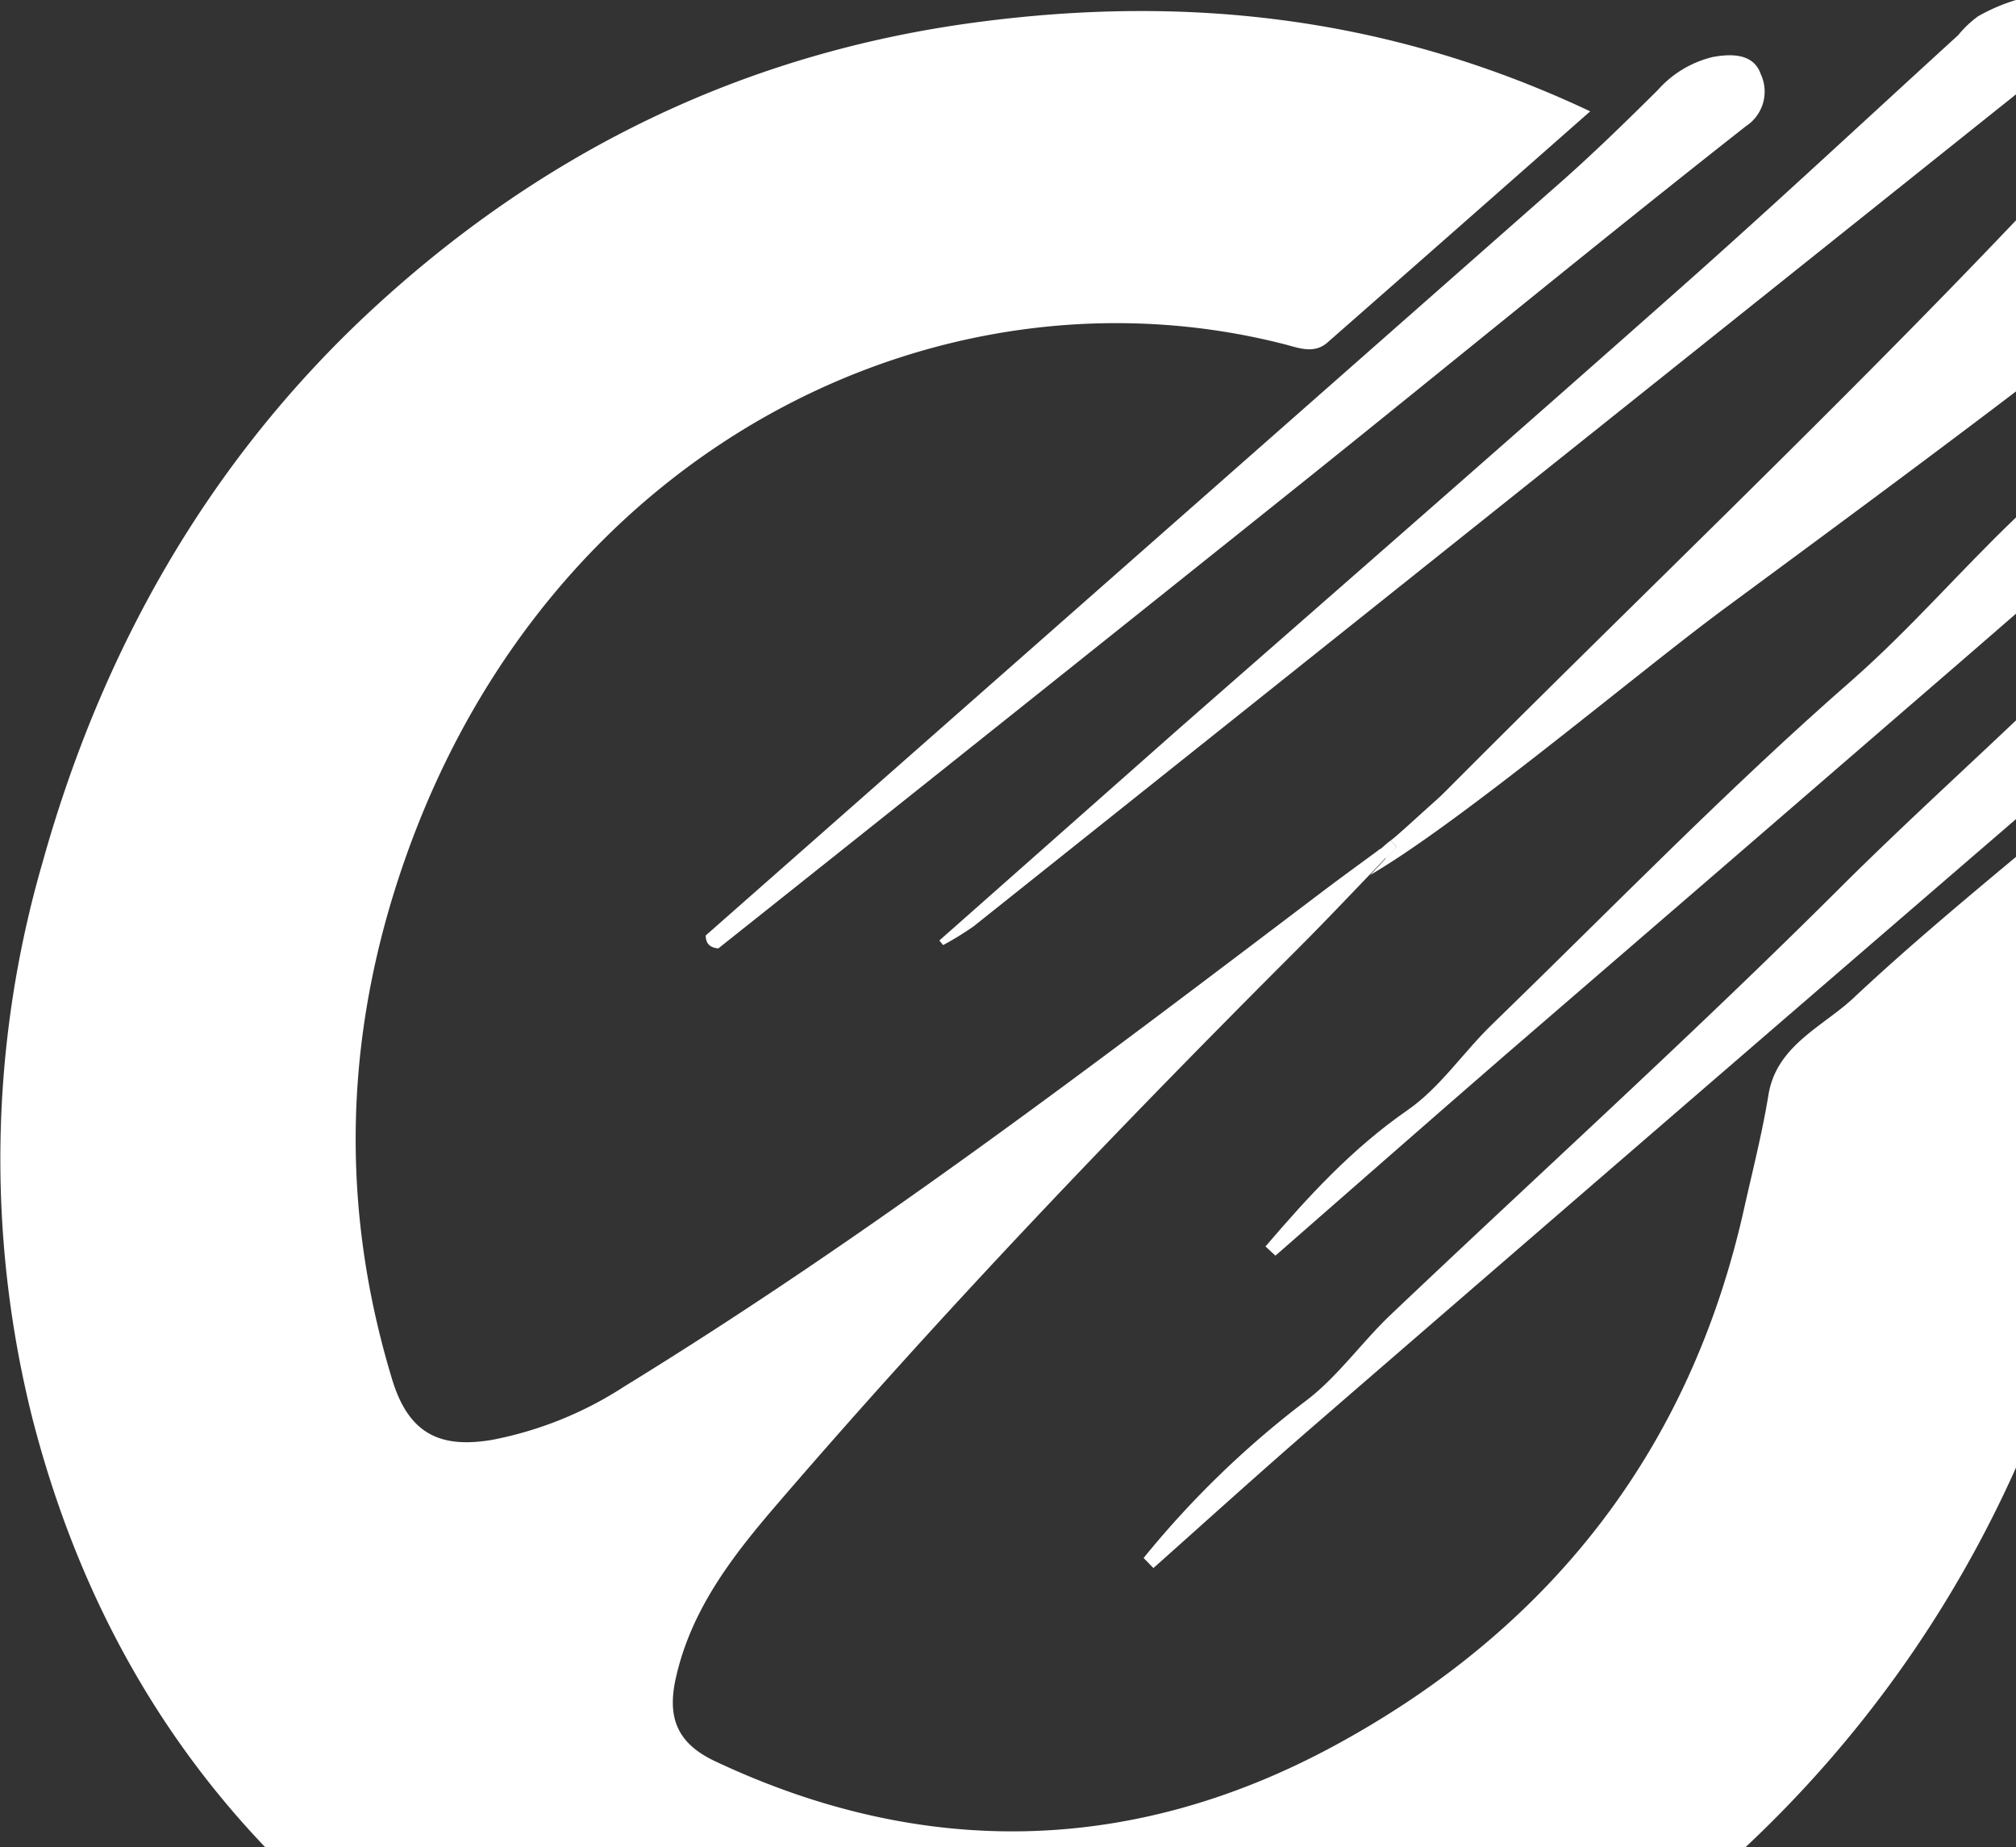 <svg xmlns="http://www.w3.org/2000/svg" viewBox="0 0 188.54 172.74"><rect x="0" y="0" width="188.54" height="172.74" fill="#333333" stroke="none"/><defs><style>.cls-1{fill:#fff;}</style></defs><g id="Layer_2" data-name="Layer 2"><g id="Layer_1-2" data-name="Layer 1"><path class="cls-1" d="M188.54,80.12v57.11a110.31,110.31,0,0,1-25.32,35.51H24.82C14,161.41,6.91,147.79,3,132.5A99.51,99.51,0,0,1,4,80.57C9.5,60.9,19.31,43.49,34.22,29.48,50.29,14.42,69.27,5,91.35,2.08c19.69-2.61,38.57-.53,57.37,8.33-8.38,7.38-16.48,14.52-24.59,21.63-1.25,1.09-2.71.48-4,.15-31.24-8-66.66,8.57-81.05,44.93-6.7,17-7.76,34.22-2.41,51.85,1.54,5.09,4.47,6.48,9.32,5.67a34.66,34.66,0,0,0,12.4-5c22.79-14,44-30.15,65.27-46.26,1.73-1.31,3.49-2.58,5.24-3.87l.06-.05.12-.09a3.13,3.13,0,0,0,.57.78l0,0,0,0-1.38,1.45h0c-2.29,2.39-4.6,4.82-6.93,7.15-16.77,16.76-33.17,33.88-48.63,51.86-4.09,4.75-8,9.74-9.47,16.14-.88,3.75,0,6.22,3.63,7.93,19.61,9.24,39.23,8.7,58-1.49,19.94-10.82,33.11-27.39,38.2-50,.8-3.58,1.72-7.16,2.32-10.82.77-4.7,5.23-6.42,8.12-9.21C178.33,88.65,183.43,84.38,188.54,80.12Z"/><path class="cls-1" d="M188.54,20.6v16c-9,6.84-18.15,13.58-27.27,20.31-7.92,5.84-24.25,19.66-32.93,24.79h0l-.2.12,1.47-1.57.07-.07.93-1a44.35,44.35,0,0,0,3.9-4.51l.09-.09C152,57.07,171.47,38.56,188.54,20.6Z"/><path class="cls-1" d="M188.54,67.36v9.23Q155.72,104.88,123,133.2c-5.1,4.41-10.1,8.94-15.13,13.42l-.92-.94A88.4,88.4,0,0,1,122,131.08c3-2.22,5.26-5.47,8-8.09,14.08-13.37,28.49-26.41,42.23-40.12C177.56,77.57,183.1,72.51,188.54,67.36Z"/><path class="cls-1" d="M66,87.47l80.3-70.73c3-2.67,5.9-5.5,8.75-8.33a10,10,0,0,1,5.13-3.08c1.7-.31,3.81-.36,4.49,1.6a3.86,3.86,0,0,1-1.39,4.87c-14,11-27.77,22.34-41.68,33.48Q94.45,67,67.18,88.68C66.45,88.62,66,88.27,66,87.47Z"/><path class="cls-1" d="M188.54,0V8.82Q139.83,47.75,91.06,86.61a27.74,27.74,0,0,1-2.86,1.76l-.35-.43,22.36-19.77C126,54.34,141.75,40.59,157.43,26.69c8.67-7.69,17.15-15.6,25.71-23.41A9.74,9.74,0,0,1,185,1.52,17.18,17.18,0,0,1,188.54,0Z"/><path class="cls-1" d="M188.54,48.38v9l-4.76,4.13q-21.51,18.6-43.05,37.17c-7.16,6.21-14.3,12.48-21.45,18.73l-.93-.86c4-4.68,8.1-9.15,13.26-12.73,3.07-2.11,5.25-5.46,8-8.1,11.15-10.81,22-22,33.65-32.17C178.66,58.8,183.37,53.32,188.54,48.38Z"/><path class="cls-1" d="M136.88,73.87s-4.73,4.67-6.26,5.33c-.18-.21-.37-.4-.57-.6,1.19-.89,6-5.53,6.44-5.53C137.05,73.07,136.88,73.87,136.88,73.87Z"/><path class="cls-1" d="M128.53,79.84c.55-.37,1-.87,1.52-1.24a8,8,0,0,1,.57.6l-1,1.08C129.38,80,128.67,80.21,128.53,79.84Z"/></g></g></svg>